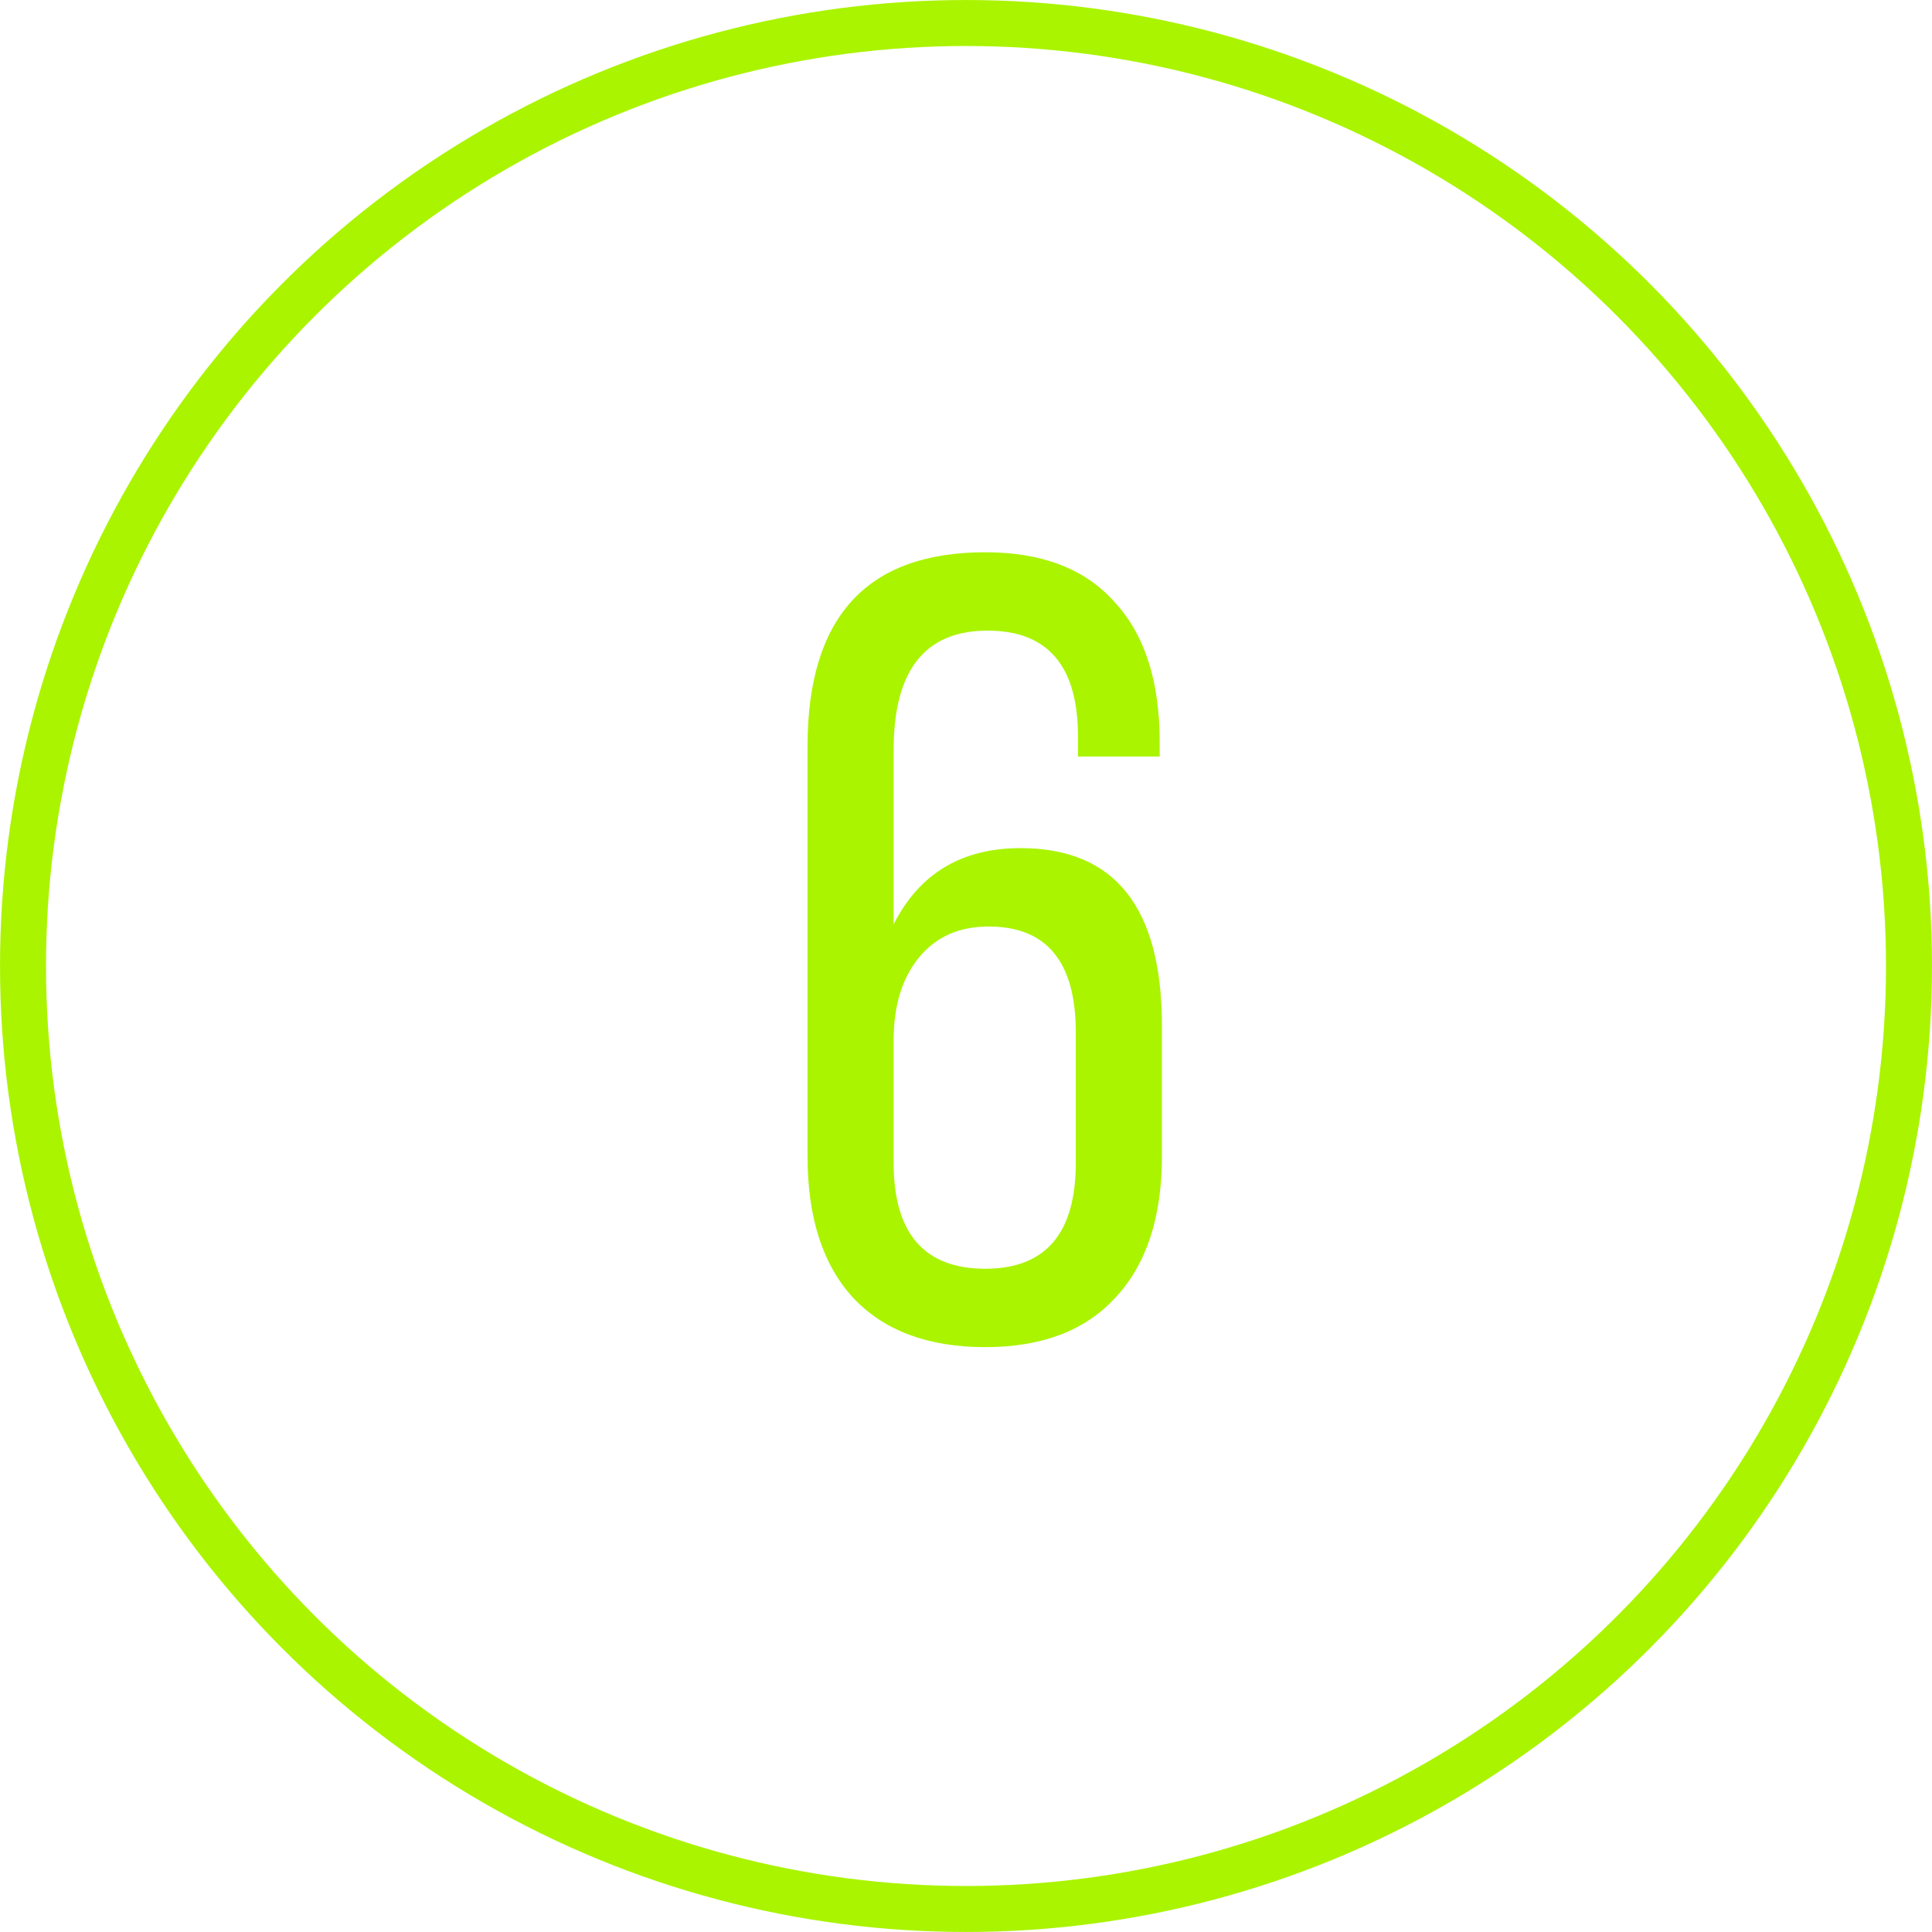 <?xml version="1.0" encoding="UTF-8"?> <svg xmlns="http://www.w3.org/2000/svg" width="66" height="66" viewBox="0 0 66 66" fill="none"><circle cx="33" cy="33" r="32.214" stroke="#AAF400" stroke-width="1.571"></circle><path d="M33.658 46.02C31.697 46.02 30.189 45.454 29.133 44.323C28.102 43.191 27.586 41.582 27.586 39.495V25.503C27.586 21.078 29.61 18.866 33.658 18.866C35.594 18.866 37.065 19.431 38.071 20.563C39.102 21.669 39.617 23.266 39.617 25.352V25.843H36.826V25.164C36.826 22.75 35.795 21.543 33.734 21.543C31.597 21.543 30.528 22.901 30.528 25.616V31.575C31.408 29.84 32.854 28.973 34.865 28.973C38.084 28.973 39.693 30.997 39.693 35.045V39.495C39.693 41.582 39.165 43.191 38.109 44.323C37.078 45.454 35.594 46.02 33.658 46.02ZM33.658 43.342C35.72 43.342 36.751 42.135 36.751 39.722V35.271C36.751 32.858 35.758 31.651 33.772 31.651C32.766 31.651 31.974 32.003 31.395 32.707C30.817 33.411 30.528 34.354 30.528 35.535V39.722C30.528 42.135 31.572 43.342 33.658 43.342Z" fill="#AAF400"></path></svg> 